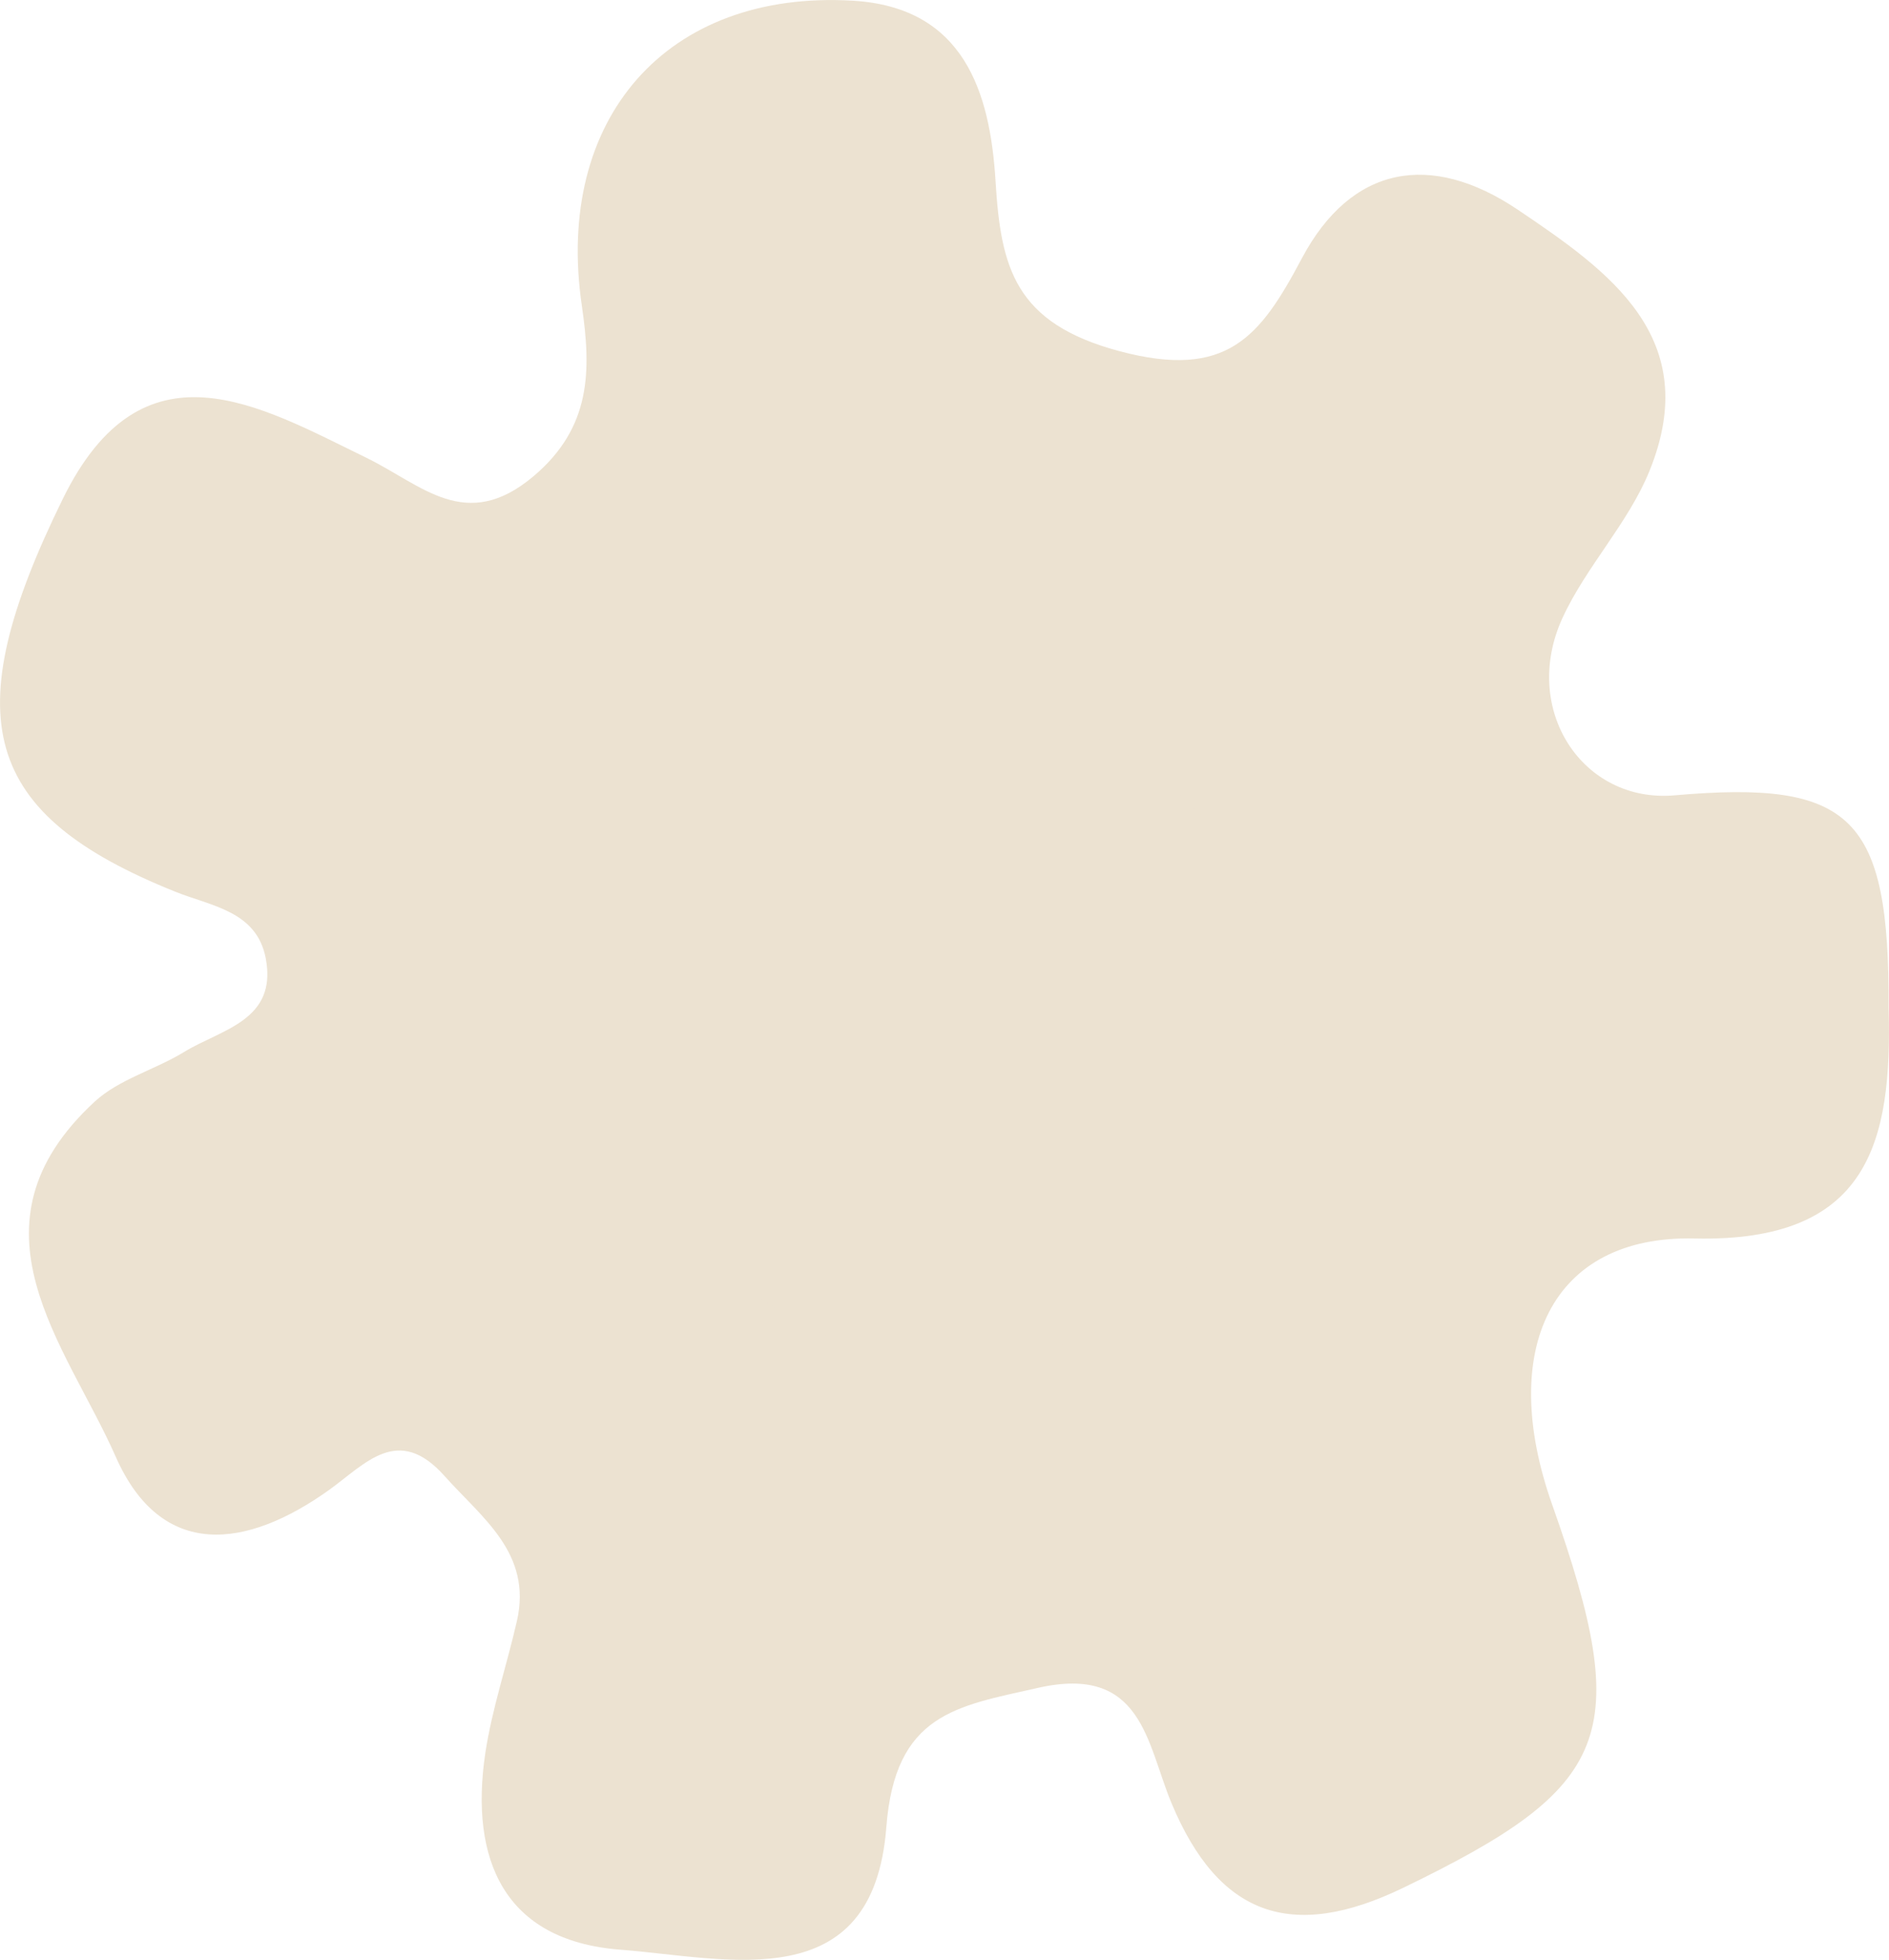<svg xmlns="http://www.w3.org/2000/svg" id="Camada_2" data-name="Camada 2" viewBox="0 0 135.76 140.85"><defs><style>      .cls-1 {        fill: #ece2d1;        stroke-width: 0px;      }    </style></defs><g id="Camada_1-2" data-name="Camada 1"><g><path class="cls-1" d="M135.73,72.45c.27,9.65-1.42,16.85-13.96,16.56-10.29-.24-14.16,7.99-10.22,19.12,5.88,16.63,4.29,20.29-10.69,27.54-8.05,3.9-13.29,2.01-16.67-6.09-1.79-4.3-2.09-9.98-9.61-8.27-5.83,1.32-10.25,1.83-10.88,10-.95,12.34-11.38,9.41-19.15,8.81-8.34-.65-10.79-6.49-9.68-14.07.48-3.22,1.55-6.35,2.28-9.55,1.11-4.88-2.51-7.4-5.21-10.43-3.34-3.74-5.68-.86-8.3,1.02-5.89,4.21-12.03,5.08-15.33-2.41-3.55-8.05-11.2-16.56-1.5-25.51,1.75-1.61,4.34-2.29,6.43-3.57,2.64-1.62,6.71-2.24,5.86-6.72-.65-3.41-3.91-3.75-6.52-4.8-13.85-5.57-15.83-12.42-8.06-28.24,5.74-11.69,14.06-6.72,21.81-2.94,4,1.95,7.14,5.43,12.01,1.33,4.17-3.52,4.15-7.62,3.48-12.23C39.83,8.52,47.93-.74,61.29.05c7.97.47,9.87,6.54,10.26,12.99.38,6.21,1.38,10.19,8.91,12.2,7.74,2.06,10.11-1.04,13.09-6.65,3.56-6.72,9.29-7.72,15.53-3.52,6.59,4.44,13.36,9.21,9.46,18.79-1.52,3.74-4.54,6.85-6.24,10.54-3.02,6.56,1.42,13.34,8.05,12.76,12.78-1.12,15.45,1.53,15.38,15.28ZM68.61,93.47c9.58-.19,18.04-9.03,17.5-18.3-.52-8.84-10.34-18.28-18.78-18.06-8.7.23-17.68,10.07-17.43,19.08.27,9.29,9.11,17.46,18.7,17.27Z"></path><circle class="cls-1" cx="68.69" cy="74.31" r="23.59"></circle></g></g></svg>